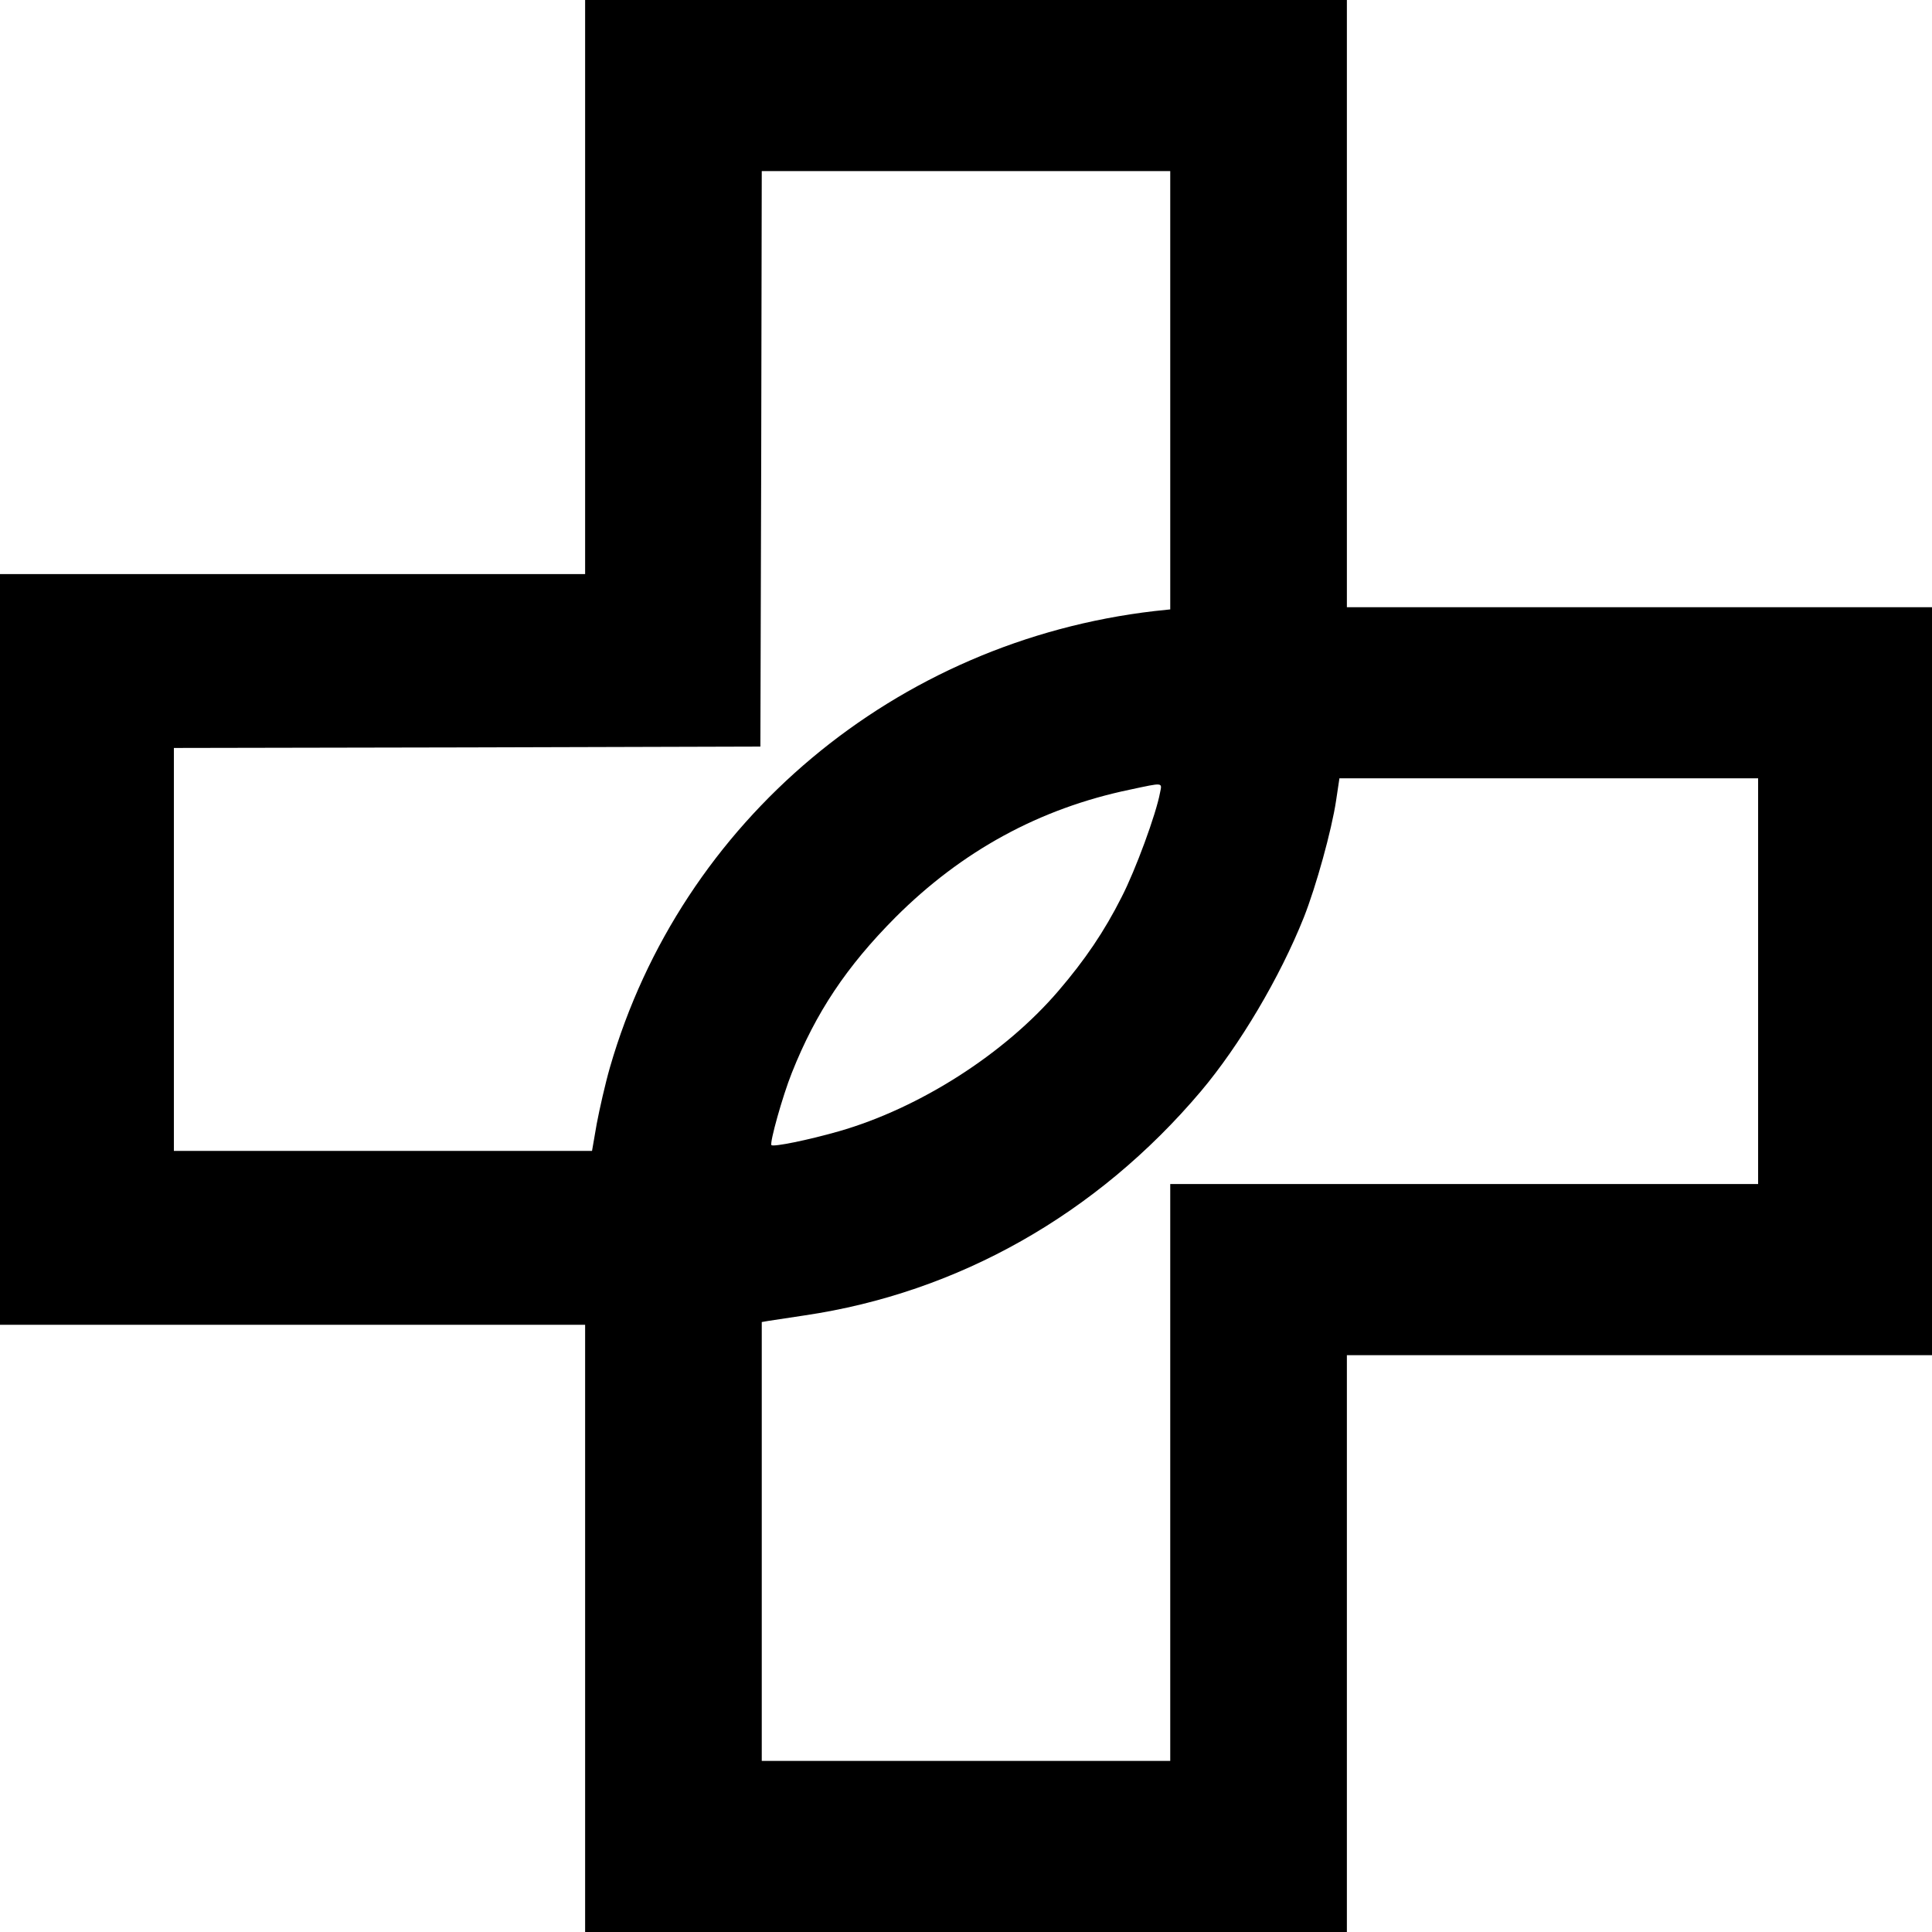 <svg version="1" xmlns="http://www.w3.org/2000/svg" width="933.333" height="933.333" viewBox="0 0 700 700"><path d="M212 104v104H0v272h212v220h276V491h212V220H488V0H212v104zm212 37.4v79.4l-5.7.6c-93.8 10.9-171.5 76-197.3 165.3-1.7 5.9-3.8 15.2-4.8 20.5l-1.7 9.8H63V271l106.3-.2 106.2-.3.3-104.3L276 62h148v79.4zm213 214.1V429H424v209H276V479l2.3-.4c1.2-.2 7.2-1.1 13.2-2 55.6-8.2 105.9-36.6 143.6-81.2 14-16.6 28.6-41.2 37.3-63 4.4-11.1 10.1-31.6 11.7-42.4l1.2-8H637v73.5zm-216.7-68.3c-1.4 7.7-8.9 28.1-13.9 37.8-6.3 12.5-13.3 22.8-22.9 34-19.5 22.8-50.3 42.5-79.6 50.9-11.2 3.2-23.6 5.7-24.4 5-.7-.8 4-17.7 7.4-26.2 8.7-21.9 19.9-38.6 37.5-56.3 24.1-24.1 52.3-39.5 85-46.3 12.2-2.6 11.7-2.7 10.9 1.1z"/></svg>